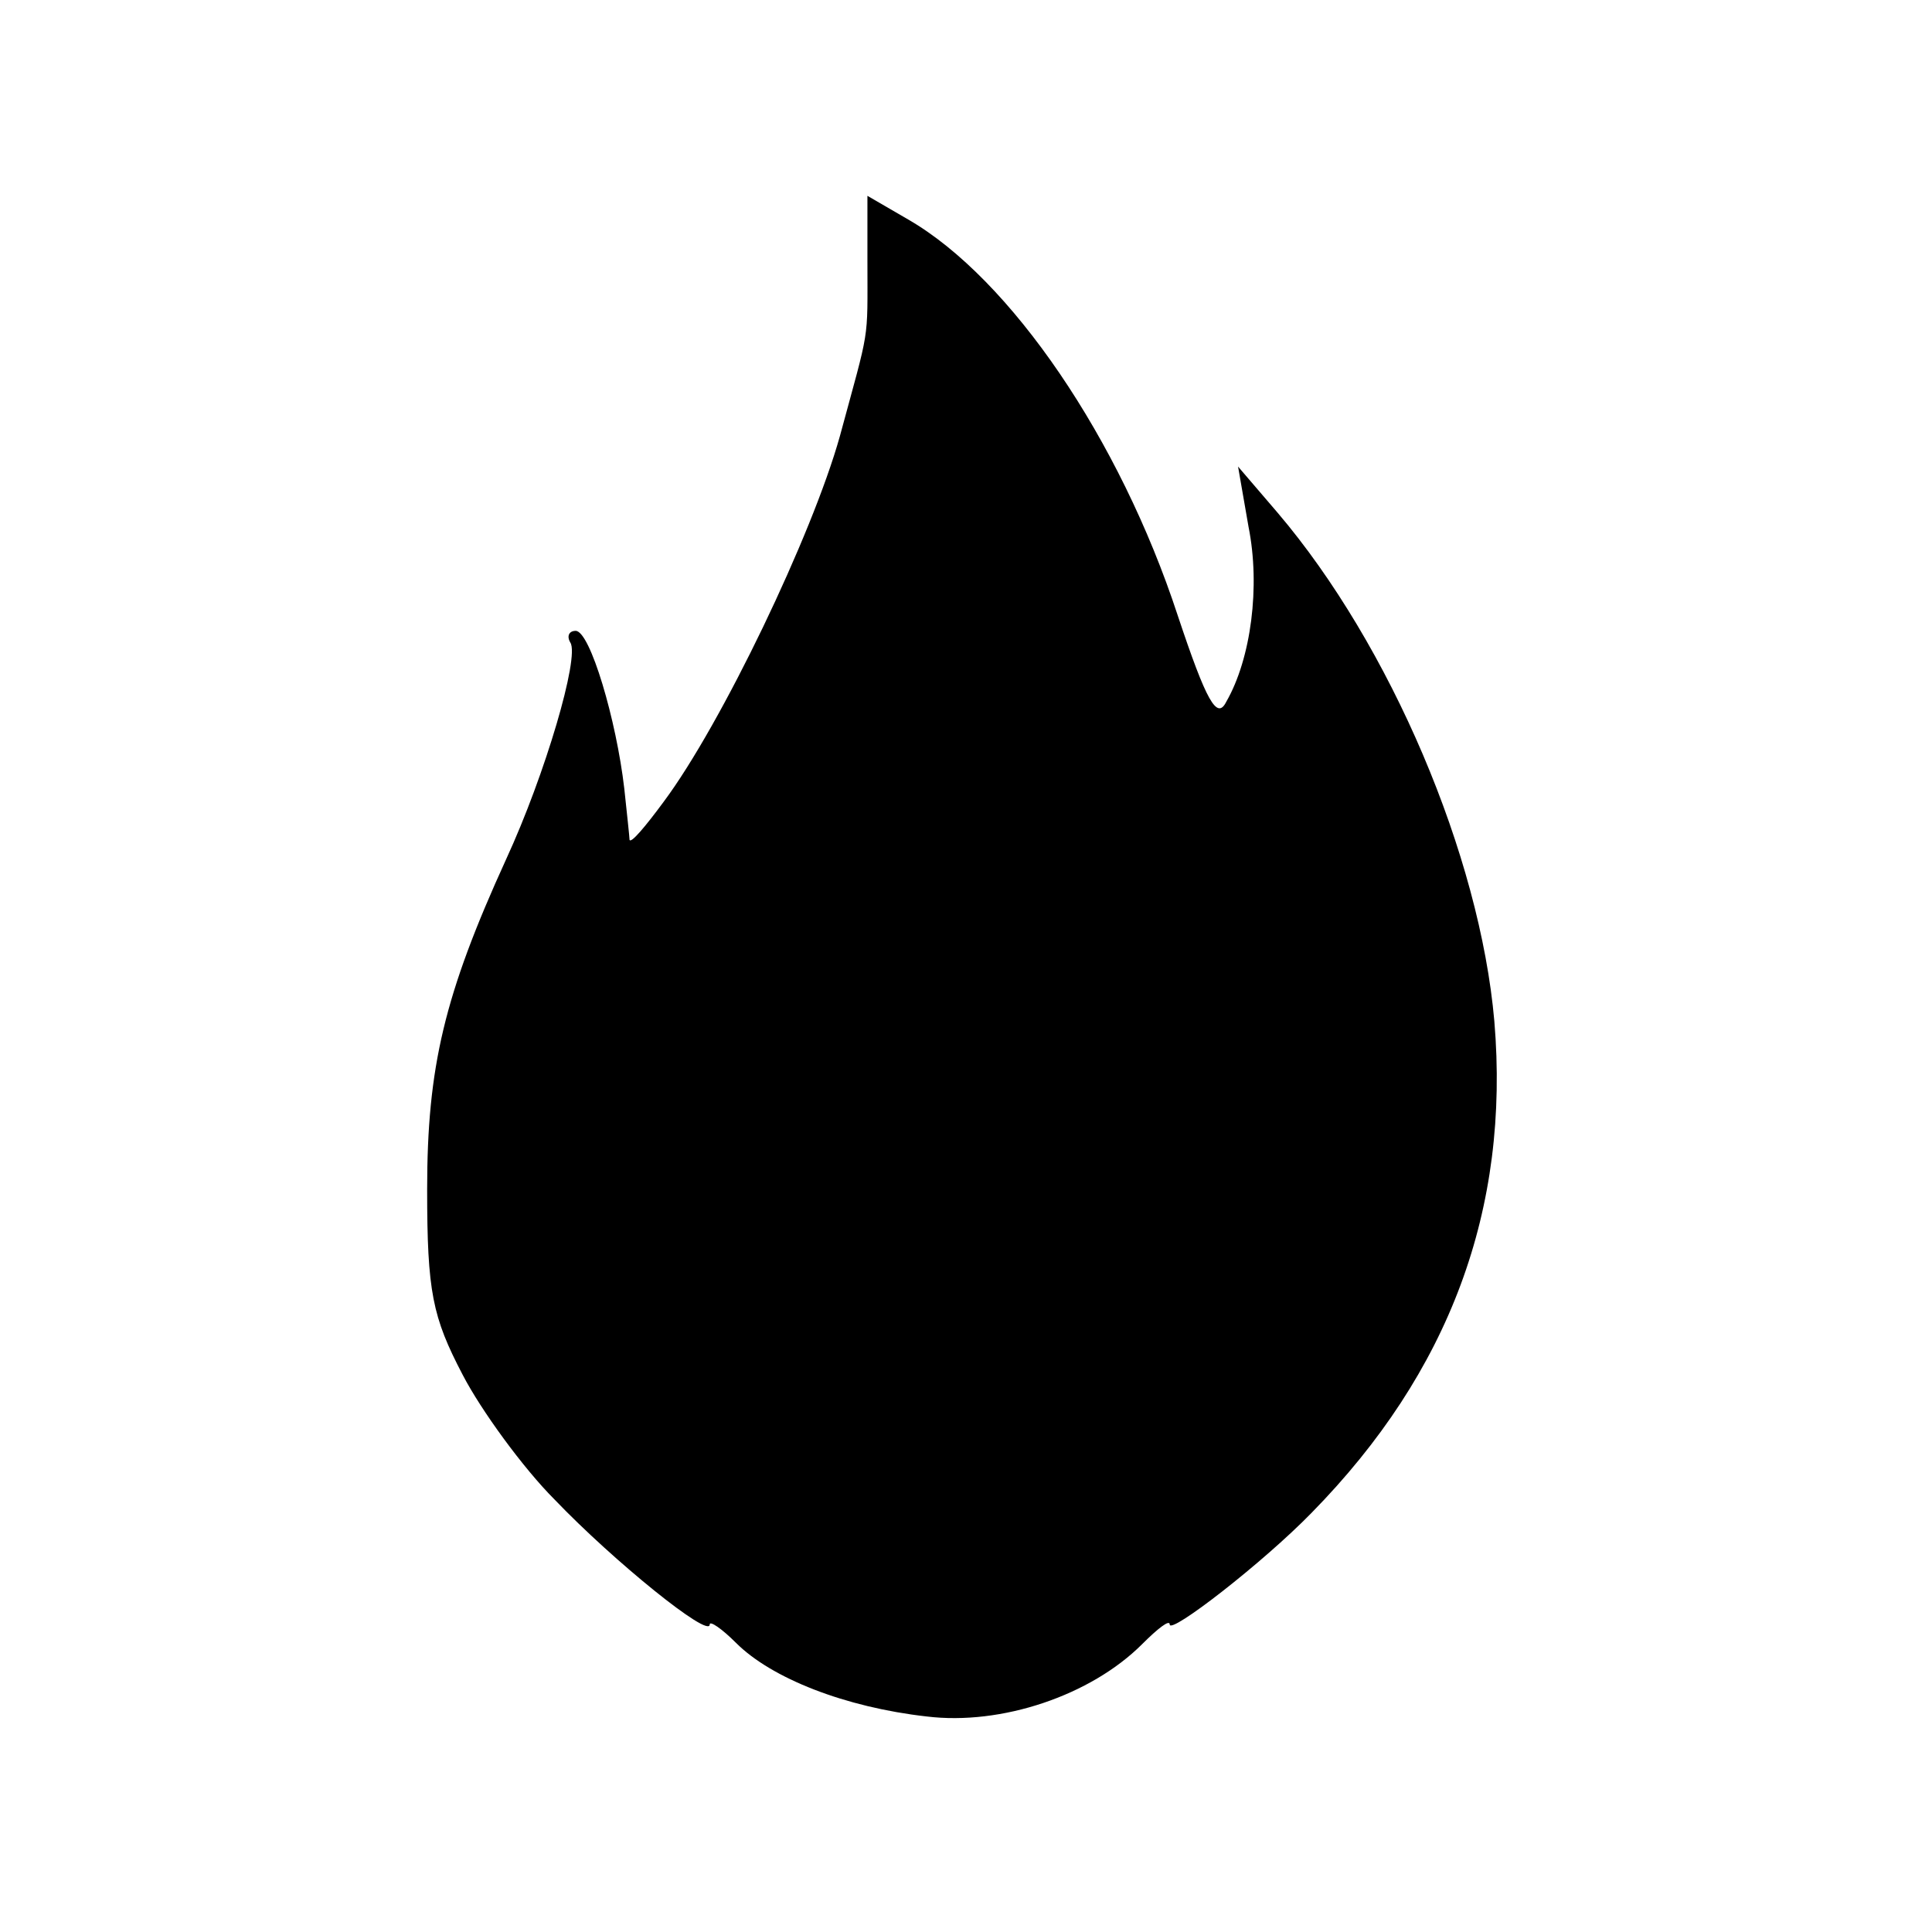 <?xml version="1.0" standalone="no"?>
<!DOCTYPE svg PUBLIC "-//W3C//DTD SVG 20010904//EN"
 "http://www.w3.org/TR/2001/REC-SVG-20010904/DTD/svg10.dtd">
<svg version="1.0" xmlns="http://www.w3.org/2000/svg"
 width="147pt" height="147pt" viewBox="0 0 147 147"
 preserveAspectRatio="xMidYMid meet">
<g transform="translate(0,147) scale(0.1,-0.1)"
fill="#000000" stroke="none">
<path d="M660 1271 c0 -63 2 -48 -21 -133 -21 -75 -90 -219 -134 -278 -14 -19
-25 -32 -26 -29 0 2 -2 20 -4 39 -6 52 -26 120 -37 120 -5 0 -7 -4 -4 -9 7
-11 -19 -100 -49 -165 -47 -103 -60 -158 -60 -251 0 -78 4 -97 27 -141 14 -27
46 -71 70 -95 45 -47 118 -106 118 -95 0 3 9 -3 20 -14 27 -27 83 -49 145 -56
57 -7 125 16 164 55 12 12 21 19 21 15 0 -8 71 47 108 85 105 107 151 231 139
374 -11 126 -79 286 -165 387 l-30 35 8 -46 c9 -45 2 -100 -17 -133 -7 -14
-15 0 -37 66 -44 134 -127 256 -205 301 l-31 18 0 -50z"/>
</g>
</svg>
